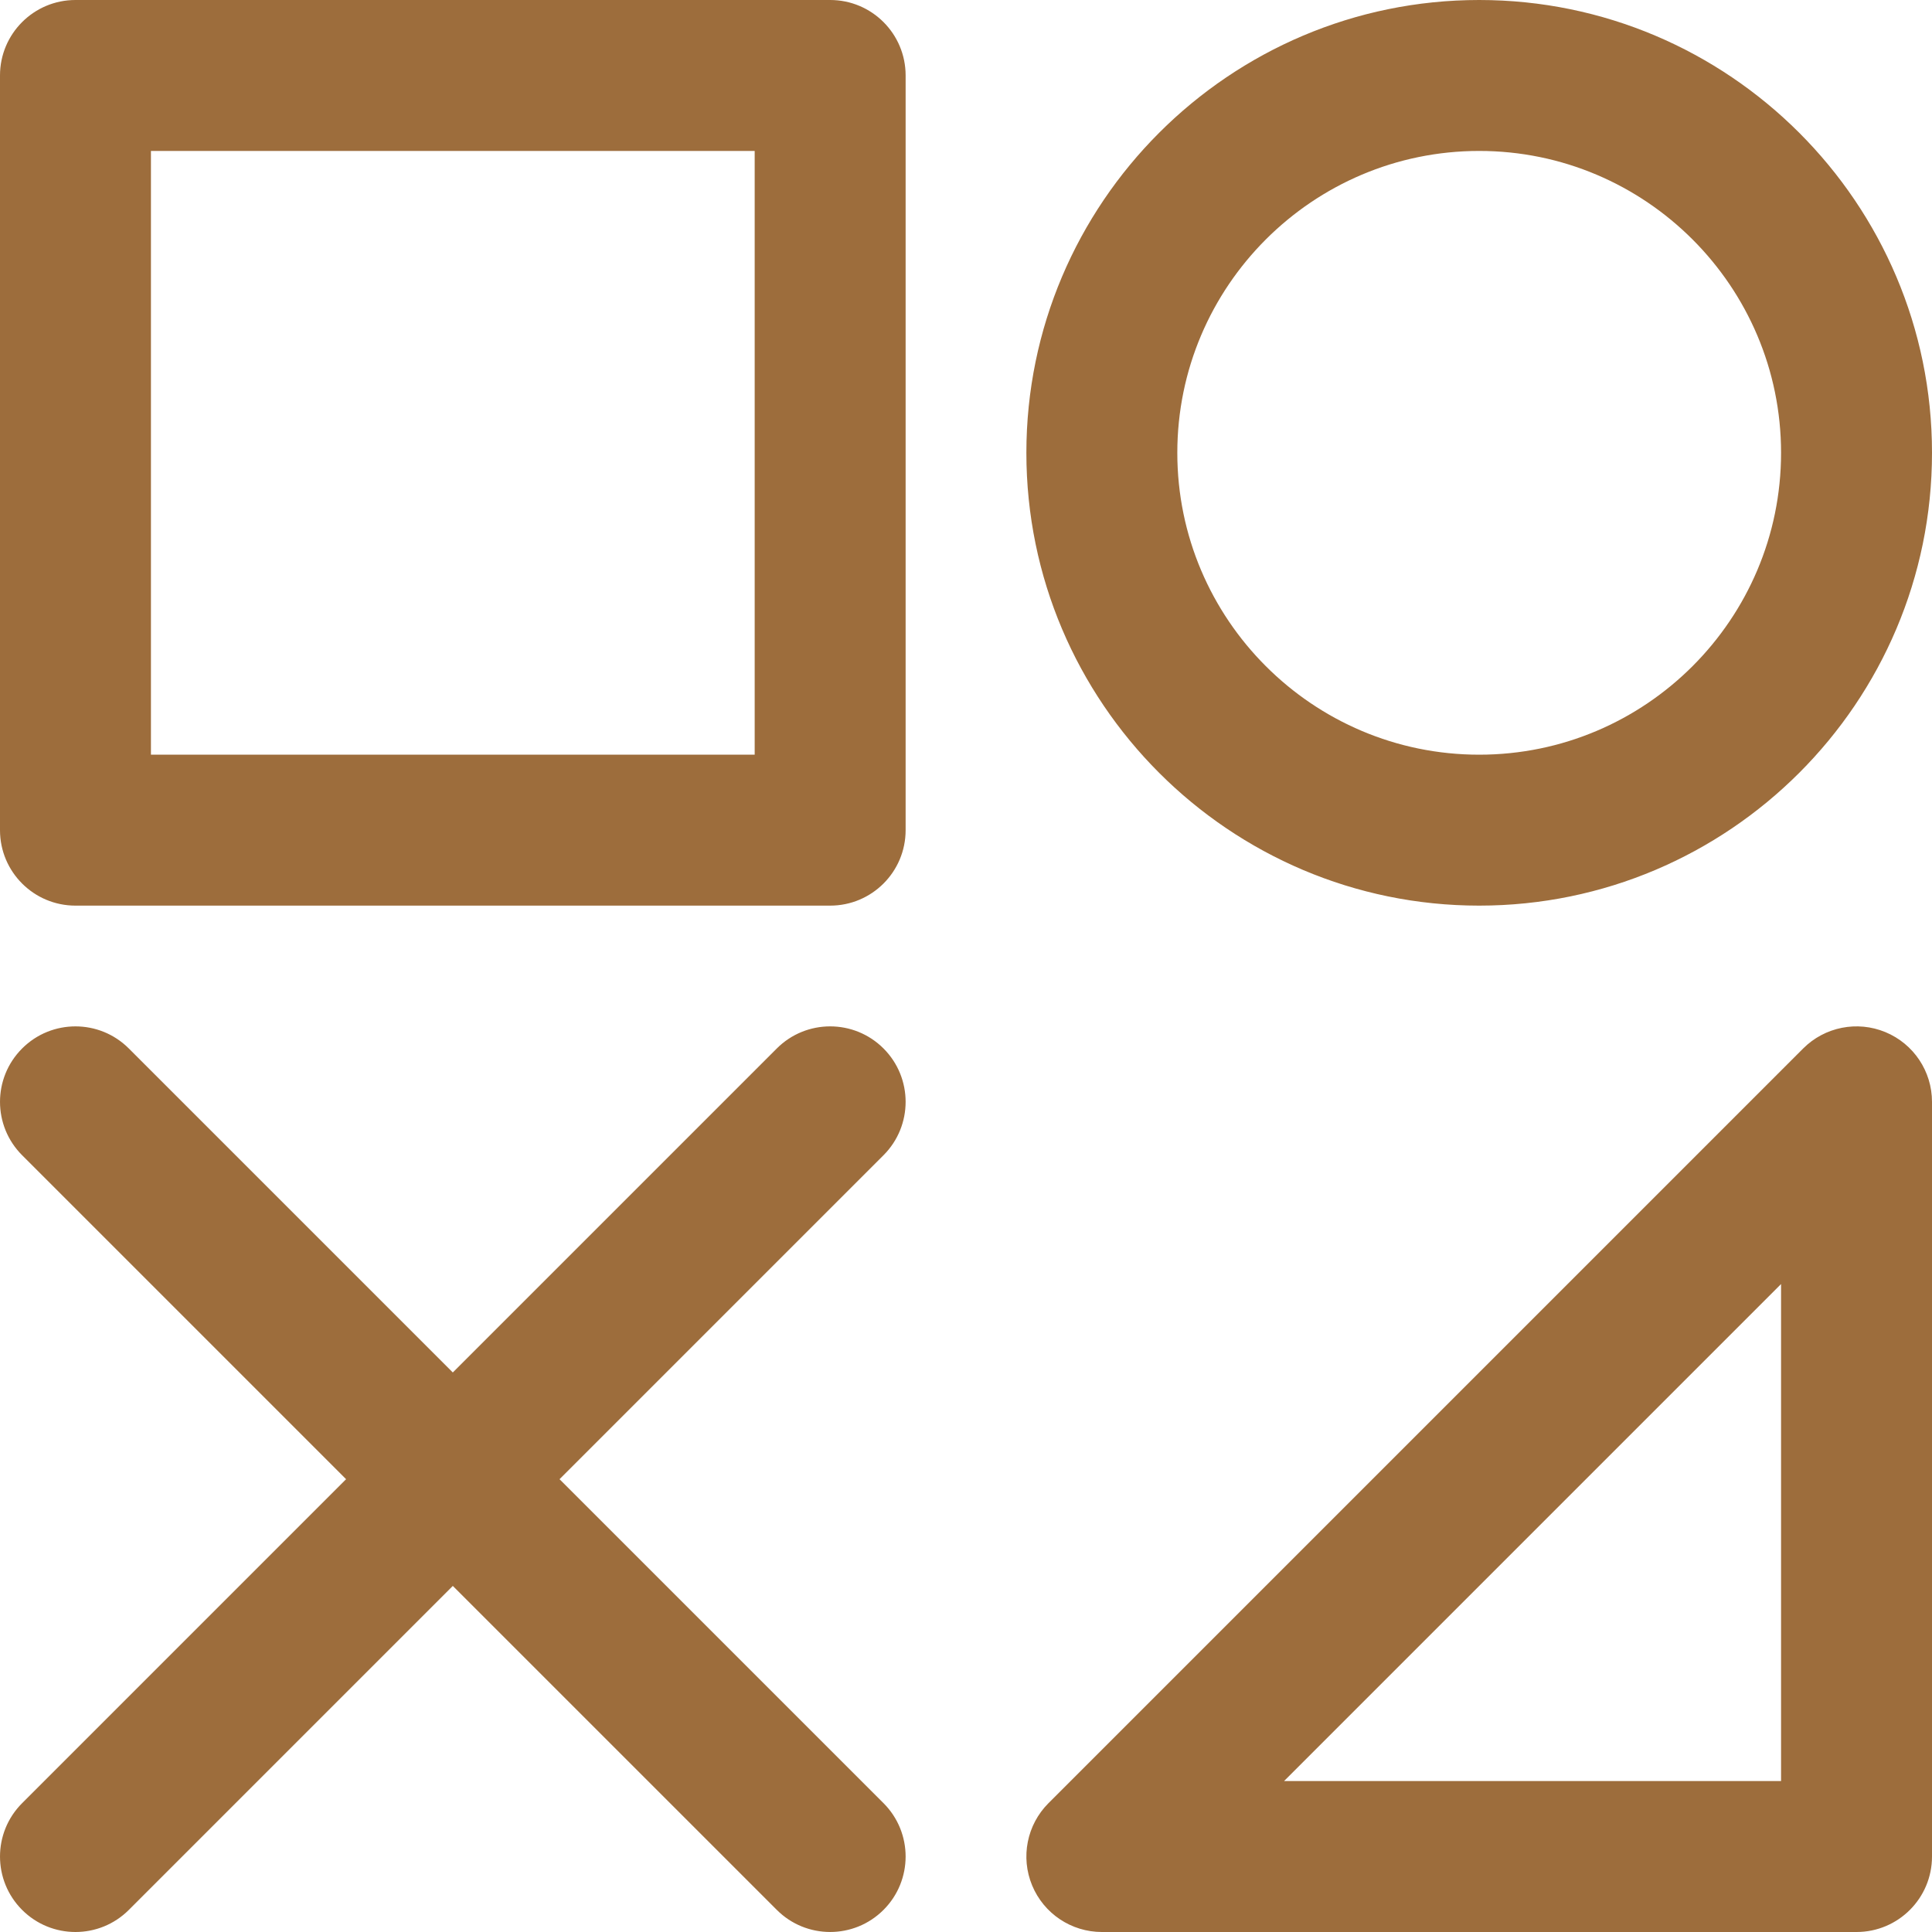 <?xml version="1.0"?>
<svg xmlns="http://www.w3.org/2000/svg" xmlns:xlink="http://www.w3.org/1999/xlink" xmlns:svgjs="http://svgjs.com/svgjs" version="1.1" width="512" height="512" x="0" y="0" viewBox="0 0 512 512" style="enable-background:new 0 0 512 512" xml:space="preserve" class=""><g><path xmlns="http://www.w3.org/2000/svg" d="m220 0h-200c-11.047 0-20 8.953-20 20v200c0 11.047 8.953 20 20 20h200c11.047 0 20-8.953 20-20v-200c0-11.047-8.953-20-20-20zm-20 200h-160v-160h160zm299.656 73.523c-7.473-3.098-16.078-1.387-21.797 4.332l-200 200c-5.723 5.723-7.434 14.324-4.336 21.797 3.098 7.477 10.387 12.348 18.477 12.348h200c11.047 0 20-8.953 20-20v-200c0-8.09-4.871-15.383-12.344-18.477zm-27.656 198.477h-131.715l131.715-131.715zm-80-232c66.168 0 120-53.832 120-120s-53.832-120-120-120-120 53.832-120 120 53.832 120 120 120zm0-200c44.113 0 80 35.887 80 80s-35.887 80-80 80-80-35.887-80-80 35.887-80 80-80zm-157.859 266.145-85.855 85.855 85.855 85.855c7.812 7.812 7.812 20.477 0 28.285-7.809 7.809-20.473 7.812-28.281 0l-85.859-85.855-85.859 85.859c-7.809 7.809-20.473 7.809-28.281 0-7.812-7.812-7.812-20.477 0-28.285l85.855-85.859-85.855-85.855c-7.812-7.812-7.812-20.477 0-28.285 7.809-7.812 20.473-7.812 28.281 0l85.859 85.855 85.859-85.859c7.809-7.809 20.473-7.809 28.281 0 7.812 7.812 7.812 20.477 0 28.289zm0 0" fill="#9d6d3c" data-original="#000000" style="" class=""/></g></svg>
